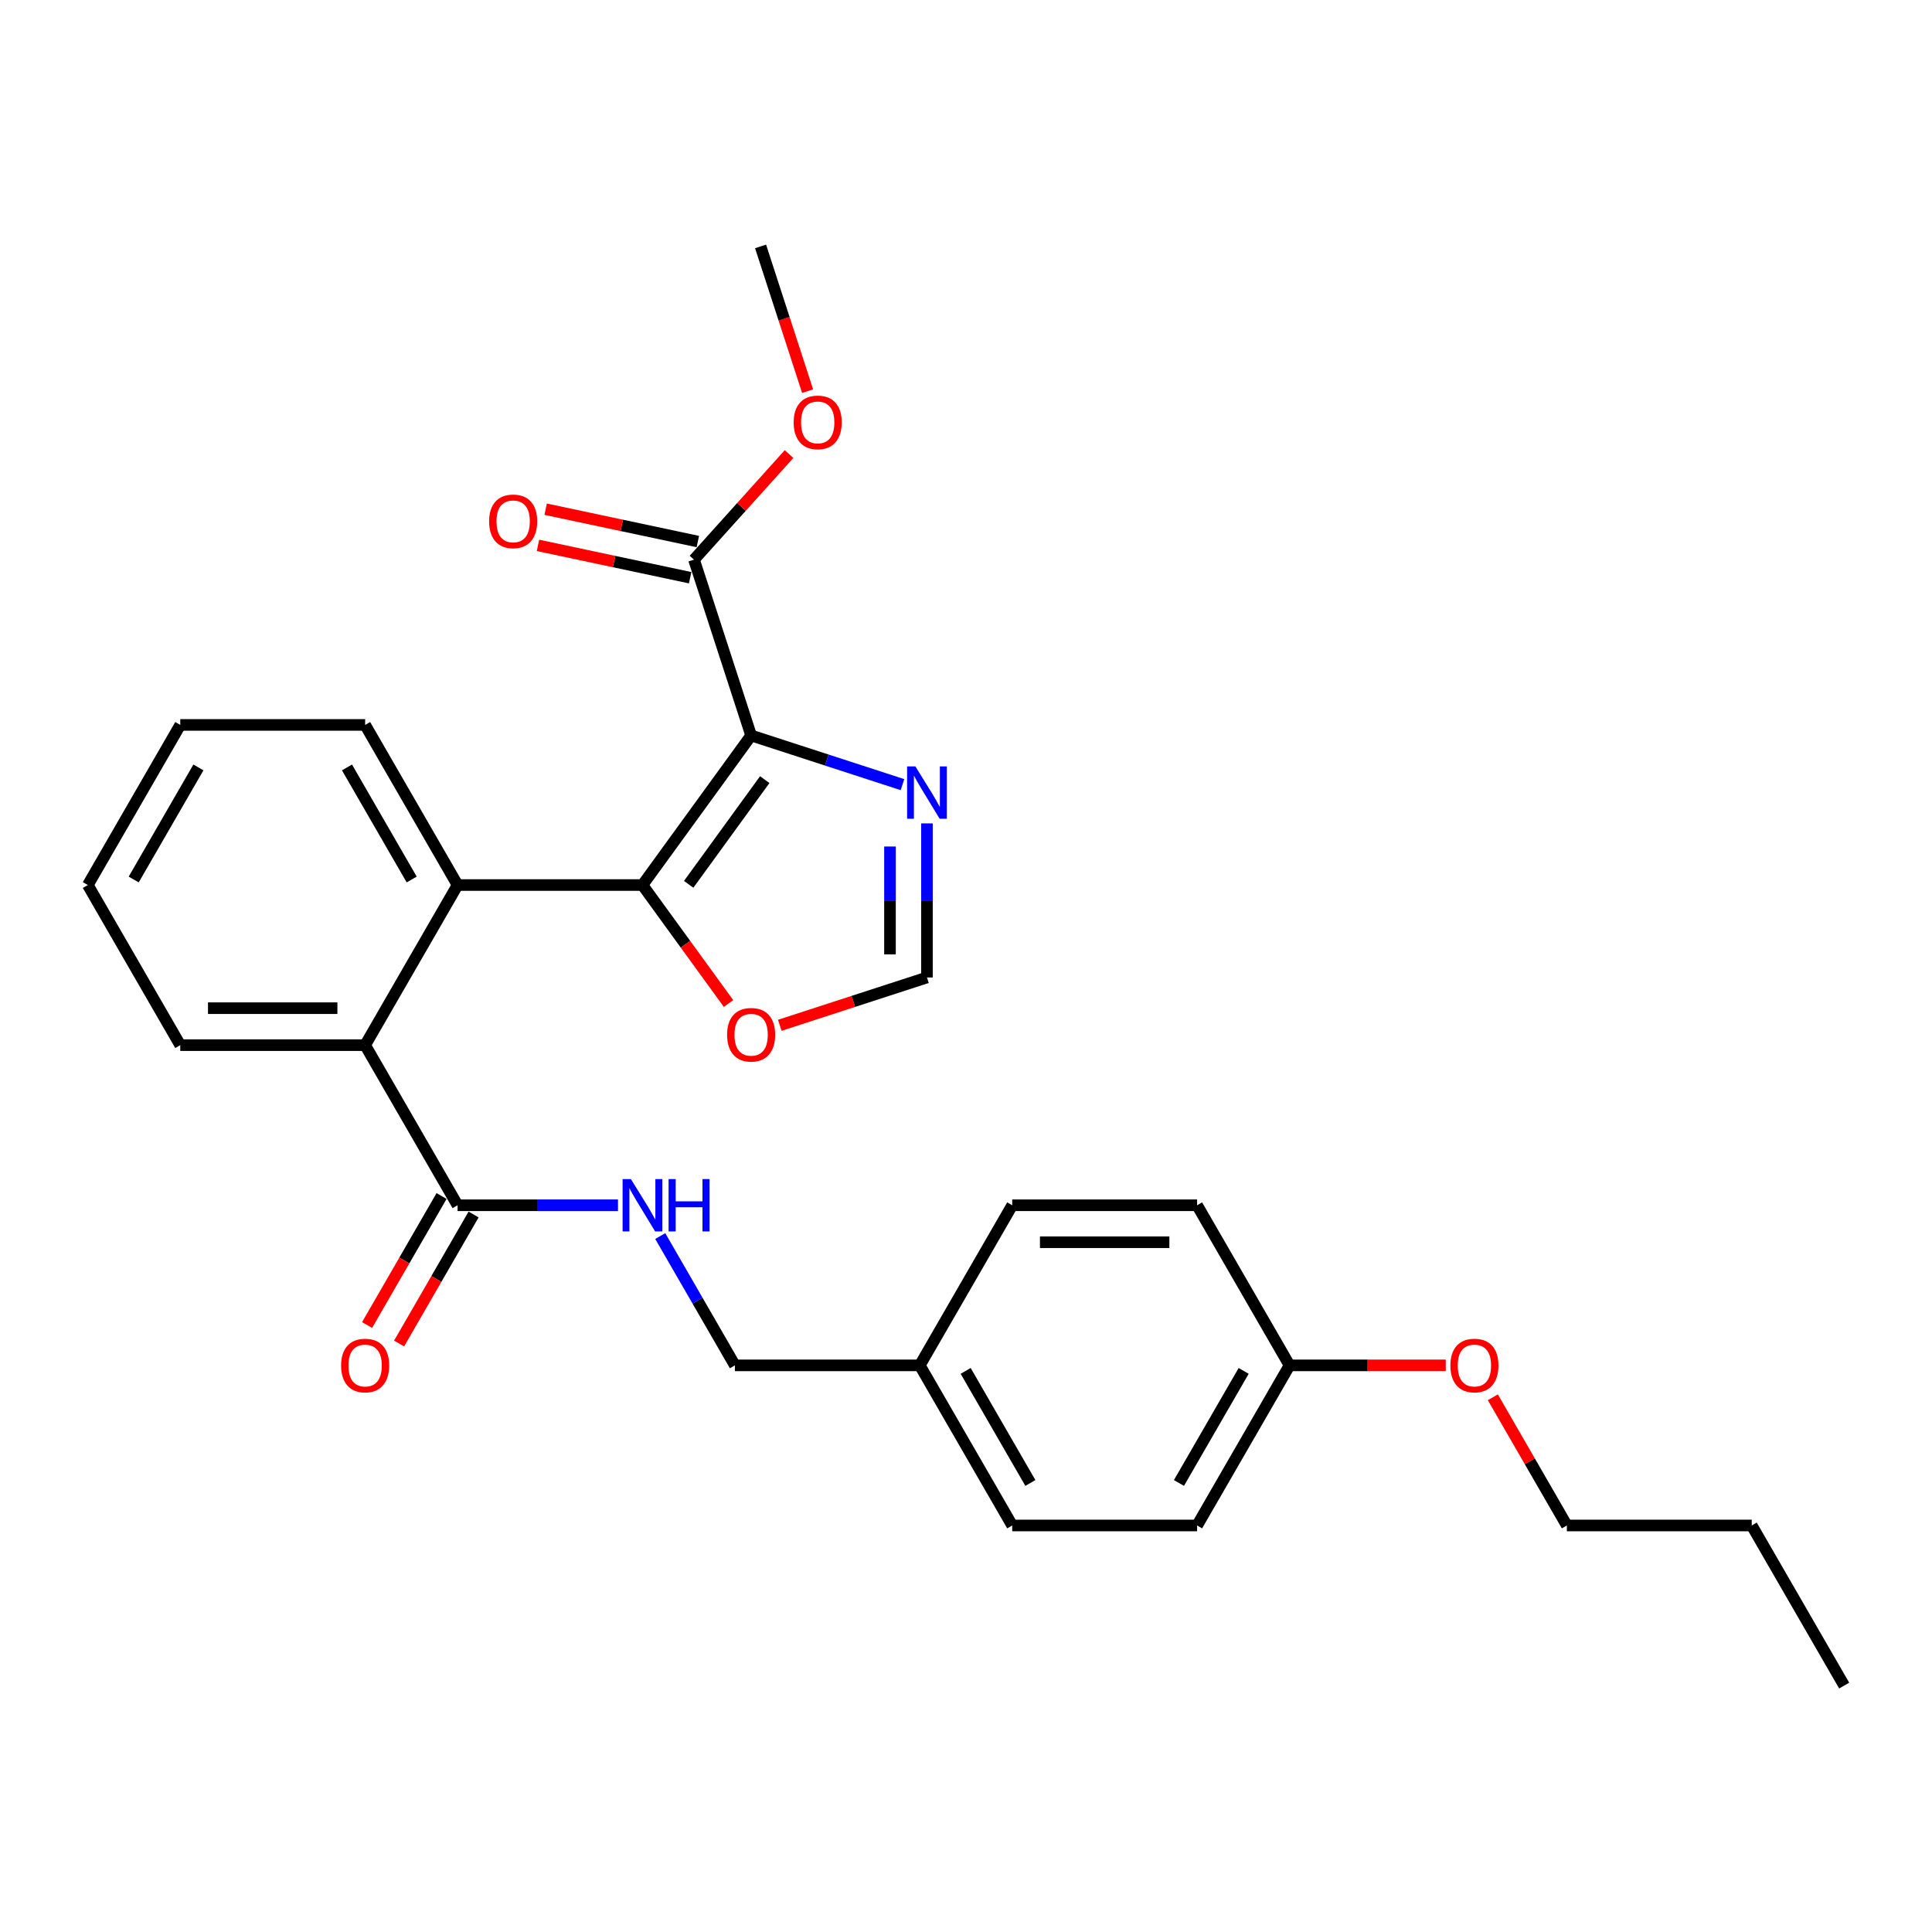 <?xml version='1.0' encoding='iso-8859-1'?>
<svg version='1.1' baseProfile='full'
              xmlns='http://www.w3.org/2000/svg'
                      xmlns:rdkit='http://www.rdkit.org/xml'
                      xmlns:xlink='http://www.w3.org/1999/xlink'
                  xml:space='preserve'
width='1000px' height='1000px' viewBox='0 0 1000 1000'>
<!-- END OF HEADER -->
<rect style='opacity:1.0;fill:#FFFFFF;stroke:none' width='1000' height='1000' x='0' y='0'> </rect>
<path class='bond-0' d='M 388.783,380.675 L 332.536,458.093' style='fill:none;fill-rule:evenodd;stroke:#000000;stroke-width:6px;stroke-linecap:butt;stroke-linejoin:miter;stroke-opacity:1' />
<path class='bond-0' d='M 395.83,403.537 L 356.457,457.73' style='fill:none;fill-rule:evenodd;stroke:#000000;stroke-width:6px;stroke-linecap:butt;stroke-linejoin:miter;stroke-opacity:1' />
<path class='bond-2' d='M 388.783,380.675 L 427.953,393.402' style='fill:none;fill-rule:evenodd;stroke:#000000;stroke-width:6px;stroke-linecap:butt;stroke-linejoin:miter;stroke-opacity:1' />
<path class='bond-2' d='M 427.953,393.402 L 467.124,406.13' style='fill:none;fill-rule:evenodd;stroke:#0000FF;stroke-width:6px;stroke-linecap:butt;stroke-linejoin:miter;stroke-opacity:1' />
<path class='bond-3' d='M 388.783,380.675 L 359.212,289.665' style='fill:none;fill-rule:evenodd;stroke:#000000;stroke-width:6px;stroke-linecap:butt;stroke-linejoin:miter;stroke-opacity:1' />
<path class='bond-1' d='M 332.536,458.093 L 236.842,458.093' style='fill:none;fill-rule:evenodd;stroke:#000000;stroke-width:6px;stroke-linecap:butt;stroke-linejoin:miter;stroke-opacity:1' />
<path class='bond-6' d='M 332.536,458.093 L 354.812,488.754' style='fill:none;fill-rule:evenodd;stroke:#000000;stroke-width:6px;stroke-linecap:butt;stroke-linejoin:miter;stroke-opacity:1' />
<path class='bond-6' d='M 354.812,488.754 L 377.089,519.415' style='fill:none;fill-rule:evenodd;stroke:#FF0000;stroke-width:6px;stroke-linecap:butt;stroke-linejoin:miter;stroke-opacity:1' />
<path class='bond-4' d='M 236.842,458.093 L 188.995,540.966' style='fill:none;fill-rule:evenodd;stroke:#000000;stroke-width:6px;stroke-linecap:butt;stroke-linejoin:miter;stroke-opacity:1' />
<path class='bond-19' d='M 236.842,458.093 L 188.995,375.22' style='fill:none;fill-rule:evenodd;stroke:#000000;stroke-width:6px;stroke-linecap:butt;stroke-linejoin:miter;stroke-opacity:1' />
<path class='bond-19' d='M 213.09,455.232 L 179.598,397.22' style='fill:none;fill-rule:evenodd;stroke:#000000;stroke-width:6px;stroke-linecap:butt;stroke-linejoin:miter;stroke-opacity:1' />
<path class='bond-7' d='M 479.793,426.189 L 479.793,466.064' style='fill:none;fill-rule:evenodd;stroke:#0000FF;stroke-width:6px;stroke-linecap:butt;stroke-linejoin:miter;stroke-opacity:1' />
<path class='bond-7' d='M 479.793,466.064 L 479.793,505.94' style='fill:none;fill-rule:evenodd;stroke:#000000;stroke-width:6px;stroke-linecap:butt;stroke-linejoin:miter;stroke-opacity:1' />
<path class='bond-7' d='M 460.655,438.152 L 460.655,466.064' style='fill:none;fill-rule:evenodd;stroke:#0000FF;stroke-width:6px;stroke-linecap:butt;stroke-linejoin:miter;stroke-opacity:1' />
<path class='bond-7' d='M 460.655,466.064 L 460.655,493.977' style='fill:none;fill-rule:evenodd;stroke:#000000;stroke-width:6px;stroke-linecap:butt;stroke-linejoin:miter;stroke-opacity:1' />
<path class='bond-9' d='M 361.202,280.305 L 321.817,271.933' style='fill:none;fill-rule:evenodd;stroke:#000000;stroke-width:6px;stroke-linecap:butt;stroke-linejoin:miter;stroke-opacity:1' />
<path class='bond-9' d='M 321.817,271.933 L 282.432,263.562' style='fill:none;fill-rule:evenodd;stroke:#FF0000;stroke-width:6px;stroke-linecap:butt;stroke-linejoin:miter;stroke-opacity:1' />
<path class='bond-9' d='M 357.223,299.025 L 317.838,290.654' style='fill:none;fill-rule:evenodd;stroke:#000000;stroke-width:6px;stroke-linecap:butt;stroke-linejoin:miter;stroke-opacity:1' />
<path class='bond-9' d='M 317.838,290.654 L 278.453,282.282' style='fill:none;fill-rule:evenodd;stroke:#FF0000;stroke-width:6px;stroke-linecap:butt;stroke-linejoin:miter;stroke-opacity:1' />
<path class='bond-12' d='M 359.212,289.665 L 383.812,262.345' style='fill:none;fill-rule:evenodd;stroke:#000000;stroke-width:6px;stroke-linecap:butt;stroke-linejoin:miter;stroke-opacity:1' />
<path class='bond-12' d='M 383.812,262.345 L 408.411,235.024' style='fill:none;fill-rule:evenodd;stroke:#FF0000;stroke-width:6px;stroke-linecap:butt;stroke-linejoin:miter;stroke-opacity:1' />
<path class='bond-5' d='M 188.995,540.966 L 236.842,623.84' style='fill:none;fill-rule:evenodd;stroke:#000000;stroke-width:6px;stroke-linecap:butt;stroke-linejoin:miter;stroke-opacity:1' />
<path class='bond-20' d='M 188.995,540.966 L 93.301,540.966' style='fill:none;fill-rule:evenodd;stroke:#000000;stroke-width:6px;stroke-linecap:butt;stroke-linejoin:miter;stroke-opacity:1' />
<path class='bond-20' d='M 174.641,521.828 L 107.656,521.828' style='fill:none;fill-rule:evenodd;stroke:#000000;stroke-width:6px;stroke-linecap:butt;stroke-linejoin:miter;stroke-opacity:1' />
<path class='bond-8' d='M 236.842,623.84 L 278.354,623.84' style='fill:none;fill-rule:evenodd;stroke:#000000;stroke-width:6px;stroke-linecap:butt;stroke-linejoin:miter;stroke-opacity:1' />
<path class='bond-8' d='M 278.354,623.84 L 319.866,623.84' style='fill:none;fill-rule:evenodd;stroke:#0000FF;stroke-width:6px;stroke-linecap:butt;stroke-linejoin:miter;stroke-opacity:1' />
<path class='bond-10' d='M 228.555,619.055 L 209.278,652.444' style='fill:none;fill-rule:evenodd;stroke:#000000;stroke-width:6px;stroke-linecap:butt;stroke-linejoin:miter;stroke-opacity:1' />
<path class='bond-10' d='M 209.278,652.444 L 190.001,685.833' style='fill:none;fill-rule:evenodd;stroke:#FF0000;stroke-width:6px;stroke-linecap:butt;stroke-linejoin:miter;stroke-opacity:1' />
<path class='bond-10' d='M 245.129,628.624 L 225.852,662.013' style='fill:none;fill-rule:evenodd;stroke:#000000;stroke-width:6px;stroke-linecap:butt;stroke-linejoin:miter;stroke-opacity:1' />
<path class='bond-10' d='M 225.852,662.013 L 206.575,695.402' style='fill:none;fill-rule:evenodd;stroke:#FF0000;stroke-width:6px;stroke-linecap:butt;stroke-linejoin:miter;stroke-opacity:1' />
<path class='bond-28' d='M 403.616,530.692 L 441.705,518.316' style='fill:none;fill-rule:evenodd;stroke:#FF0000;stroke-width:6px;stroke-linecap:butt;stroke-linejoin:miter;stroke-opacity:1' />
<path class='bond-28' d='M 441.705,518.316 L 479.793,505.94' style='fill:none;fill-rule:evenodd;stroke:#000000;stroke-width:6px;stroke-linecap:butt;stroke-linejoin:miter;stroke-opacity:1' />
<path class='bond-11' d='M 341.74,639.782 L 361.062,673.248' style='fill:none;fill-rule:evenodd;stroke:#0000FF;stroke-width:6px;stroke-linecap:butt;stroke-linejoin:miter;stroke-opacity:1' />
<path class='bond-11' d='M 361.062,673.248 L 380.383,706.713' style='fill:none;fill-rule:evenodd;stroke:#000000;stroke-width:6px;stroke-linecap:butt;stroke-linejoin:miter;stroke-opacity:1' />
<path class='bond-13' d='M 380.383,706.713 L 476.077,706.713' style='fill:none;fill-rule:evenodd;stroke:#000000;stroke-width:6px;stroke-linecap:butt;stroke-linejoin:miter;stroke-opacity:1' />
<path class='bond-23' d='M 418.014,202.455 L 405.844,164.998' style='fill:none;fill-rule:evenodd;stroke:#FF0000;stroke-width:6px;stroke-linecap:butt;stroke-linejoin:miter;stroke-opacity:1' />
<path class='bond-23' d='M 405.844,164.998 L 393.673,127.541' style='fill:none;fill-rule:evenodd;stroke:#000000;stroke-width:6px;stroke-linecap:butt;stroke-linejoin:miter;stroke-opacity:1' />
<path class='bond-15' d='M 476.077,706.713 L 523.923,623.84' style='fill:none;fill-rule:evenodd;stroke:#000000;stroke-width:6px;stroke-linecap:butt;stroke-linejoin:miter;stroke-opacity:1' />
<path class='bond-16' d='M 476.077,706.713 L 523.923,789.586' style='fill:none;fill-rule:evenodd;stroke:#000000;stroke-width:6px;stroke-linecap:butt;stroke-linejoin:miter;stroke-opacity:1' />
<path class='bond-16' d='M 499.828,709.575 L 533.321,767.586' style='fill:none;fill-rule:evenodd;stroke:#000000;stroke-width:6px;stroke-linecap:butt;stroke-linejoin:miter;stroke-opacity:1' />
<path class='bond-14' d='M 667.464,706.713 L 619.617,789.586' style='fill:none;fill-rule:evenodd;stroke:#000000;stroke-width:6px;stroke-linecap:butt;stroke-linejoin:miter;stroke-opacity:1' />
<path class='bond-14' d='M 643.712,709.575 L 610.22,767.586' style='fill:none;fill-rule:evenodd;stroke:#000000;stroke-width:6px;stroke-linecap:butt;stroke-linejoin:miter;stroke-opacity:1' />
<path class='bond-21' d='M 667.464,706.713 L 707.895,706.713' style='fill:none;fill-rule:evenodd;stroke:#000000;stroke-width:6px;stroke-linecap:butt;stroke-linejoin:miter;stroke-opacity:1' />
<path class='bond-21' d='M 707.895,706.713 L 748.325,706.713' style='fill:none;fill-rule:evenodd;stroke:#FF0000;stroke-width:6px;stroke-linecap:butt;stroke-linejoin:miter;stroke-opacity:1' />
<path class='bond-30' d='M 667.464,706.713 L 619.617,623.84' style='fill:none;fill-rule:evenodd;stroke:#000000;stroke-width:6px;stroke-linecap:butt;stroke-linejoin:miter;stroke-opacity:1' />
<path class='bond-17' d='M 523.923,623.84 L 619.617,623.84' style='fill:none;fill-rule:evenodd;stroke:#000000;stroke-width:6px;stroke-linecap:butt;stroke-linejoin:miter;stroke-opacity:1' />
<path class='bond-17' d='M 538.278,642.978 L 605.263,642.978' style='fill:none;fill-rule:evenodd;stroke:#000000;stroke-width:6px;stroke-linecap:butt;stroke-linejoin:miter;stroke-opacity:1' />
<path class='bond-18' d='M 523.923,789.586 L 619.617,789.586' style='fill:none;fill-rule:evenodd;stroke:#000000;stroke-width:6px;stroke-linecap:butt;stroke-linejoin:miter;stroke-opacity:1' />
<path class='bond-25' d='M 188.995,375.22 L 93.301,375.22' style='fill:none;fill-rule:evenodd;stroke:#000000;stroke-width:6px;stroke-linecap:butt;stroke-linejoin:miter;stroke-opacity:1' />
<path class='bond-29' d='M 93.301,540.966 L 45.455,458.093' style='fill:none;fill-rule:evenodd;stroke:#000000;stroke-width:6px;stroke-linecap:butt;stroke-linejoin:miter;stroke-opacity:1' />
<path class='bond-22' d='M 772.694,723.23 L 791.849,756.408' style='fill:none;fill-rule:evenodd;stroke:#FF0000;stroke-width:6px;stroke-linecap:butt;stroke-linejoin:miter;stroke-opacity:1' />
<path class='bond-22' d='M 791.849,756.408 L 811.005,789.586' style='fill:none;fill-rule:evenodd;stroke:#000000;stroke-width:6px;stroke-linecap:butt;stroke-linejoin:miter;stroke-opacity:1' />
<path class='bond-24' d='M 811.005,789.586 L 906.699,789.586' style='fill:none;fill-rule:evenodd;stroke:#000000;stroke-width:6px;stroke-linecap:butt;stroke-linejoin:miter;stroke-opacity:1' />
<path class='bond-27' d='M 906.699,789.586 L 954.545,872.459' style='fill:none;fill-rule:evenodd;stroke:#000000;stroke-width:6px;stroke-linecap:butt;stroke-linejoin:miter;stroke-opacity:1' />
<path class='bond-26' d='M 93.301,375.22 L 45.455,458.093' style='fill:none;fill-rule:evenodd;stroke:#000000;stroke-width:6px;stroke-linecap:butt;stroke-linejoin:miter;stroke-opacity:1' />
<path class='bond-26' d='M 102.699,397.22 L 69.206,455.232' style='fill:none;fill-rule:evenodd;stroke:#000000;stroke-width:6px;stroke-linecap:butt;stroke-linejoin:miter;stroke-opacity:1' />
<path  class='atom-3' d='M 473.803 396.696
L 482.683 411.05
Q 483.564 412.466, 484.98 415.031
Q 486.396 417.596, 486.473 417.749
L 486.473 396.696
L 490.071 396.696
L 490.071 423.797
L 486.358 423.797
L 476.827 408.103
Q 475.717 406.265, 474.53 404.16
Q 473.382 402.055, 473.037 401.404
L 473.037 423.797
L 469.516 423.797
L 469.516 396.696
L 473.803 396.696
' fill='#0000FF'/>
<path  class='atom-7' d='M 376.343 535.588
Q 376.343 529.08, 379.558 525.444
Q 382.774 521.808, 388.783 521.808
Q 394.793 521.808, 398.008 525.444
Q 401.223 529.08, 401.223 535.588
Q 401.223 542.171, 397.97 545.923
Q 394.716 549.635, 388.783 549.635
Q 382.812 549.635, 379.558 545.923
Q 376.343 542.21, 376.343 535.588
M 388.783 546.573
Q 392.917 546.573, 395.137 543.817
Q 397.396 541.023, 397.396 535.588
Q 397.396 530.267, 395.137 527.588
Q 392.917 524.87, 388.783 524.87
Q 384.649 524.87, 382.391 527.549
Q 380.171 530.229, 380.171 535.588
Q 380.171 541.061, 382.391 543.817
Q 384.649 546.573, 388.783 546.573
' fill='#FF0000'/>
<path  class='atom-9' d='M 326.545 610.289
L 335.426 624.644
Q 336.306 626.06, 337.722 628.624
Q 339.139 631.189, 339.215 631.342
L 339.215 610.289
L 342.813 610.289
L 342.813 637.39
L 339.1 637.39
L 329.569 621.696
Q 328.459 619.859, 327.273 617.754
Q 326.124 615.648, 325.78 614.998
L 325.78 637.39
L 322.258 637.39
L 322.258 610.289
L 326.545 610.289
' fill='#0000FF'/>
<path  class='atom-9' d='M 346.067 610.289
L 349.742 610.289
L 349.742 621.811
L 363.598 621.811
L 363.598 610.289
L 367.273 610.289
L 367.273 637.39
L 363.598 637.39
L 363.598 624.873
L 349.742 624.873
L 349.742 637.39
L 346.067 637.39
L 346.067 610.289
' fill='#0000FF'/>
<path  class='atom-10' d='M 253.169 269.846
Q 253.169 263.339, 256.385 259.702
Q 259.6 256.066, 265.61 256.066
Q 271.619 256.066, 274.835 259.702
Q 278.05 263.339, 278.05 269.846
Q 278.05 276.43, 274.796 280.181
Q 271.543 283.894, 265.61 283.894
Q 259.638 283.894, 256.385 280.181
Q 253.169 276.468, 253.169 269.846
M 265.61 280.831
Q 269.744 280.831, 271.964 278.075
Q 274.222 275.281, 274.222 269.846
Q 274.222 264.525, 271.964 261.846
Q 269.744 259.128, 265.61 259.128
Q 261.476 259.128, 259.217 261.808
Q 256.997 264.487, 256.997 269.846
Q 256.997 275.319, 259.217 278.075
Q 261.476 280.831, 265.61 280.831
' fill='#FF0000'/>
<path  class='atom-11' d='M 176.555 706.789
Q 176.555 700.282, 179.77 696.646
Q 182.986 693.01, 188.995 693.01
Q 195.005 693.01, 198.22 696.646
Q 201.435 700.282, 201.435 706.789
Q 201.435 713.373, 198.182 717.124
Q 194.928 720.837, 188.995 720.837
Q 183.024 720.837, 179.77 717.124
Q 176.555 713.411, 176.555 706.789
M 188.995 717.775
Q 193.129 717.775, 195.349 715.019
Q 197.608 712.225, 197.608 706.789
Q 197.608 701.469, 195.349 698.789
Q 193.129 696.072, 188.995 696.072
Q 184.861 696.072, 182.603 698.751
Q 180.383 701.431, 180.383 706.789
Q 180.383 712.263, 182.603 715.019
Q 184.861 717.775, 188.995 717.775
' fill='#FF0000'/>
<path  class='atom-13' d='M 410.804 218.627
Q 410.804 212.12, 414.019 208.484
Q 417.234 204.847, 423.244 204.847
Q 429.253 204.847, 432.469 208.484
Q 435.684 212.12, 435.684 218.627
Q 435.684 225.211, 432.431 228.962
Q 429.177 232.675, 423.244 232.675
Q 417.273 232.675, 414.019 228.962
Q 410.804 225.249, 410.804 218.627
M 423.244 229.613
Q 427.378 229.613, 429.598 226.857
Q 431.856 224.063, 431.856 218.627
Q 431.856 213.307, 429.598 210.627
Q 427.378 207.91, 423.244 207.91
Q 419.11 207.91, 416.852 210.589
Q 414.631 213.268, 414.631 218.627
Q 414.631 224.101, 416.852 226.857
Q 419.11 229.613, 423.244 229.613
' fill='#FF0000'/>
<path  class='atom-22' d='M 750.718 706.789
Q 750.718 700.282, 753.933 696.646
Q 757.148 693.01, 763.158 693.01
Q 769.167 693.01, 772.383 696.646
Q 775.598 700.282, 775.598 706.789
Q 775.598 713.373, 772.344 717.124
Q 769.091 720.837, 763.158 720.837
Q 757.187 720.837, 753.933 717.124
Q 750.718 713.411, 750.718 706.789
M 763.158 717.775
Q 767.292 717.775, 769.512 715.019
Q 771.77 712.225, 771.77 706.789
Q 771.77 701.469, 769.512 698.789
Q 767.292 696.072, 763.158 696.072
Q 759.024 696.072, 756.766 698.751
Q 754.545 701.431, 754.545 706.789
Q 754.545 712.263, 756.766 715.019
Q 759.024 717.775, 763.158 717.775
' fill='#FF0000'/>
</svg>

